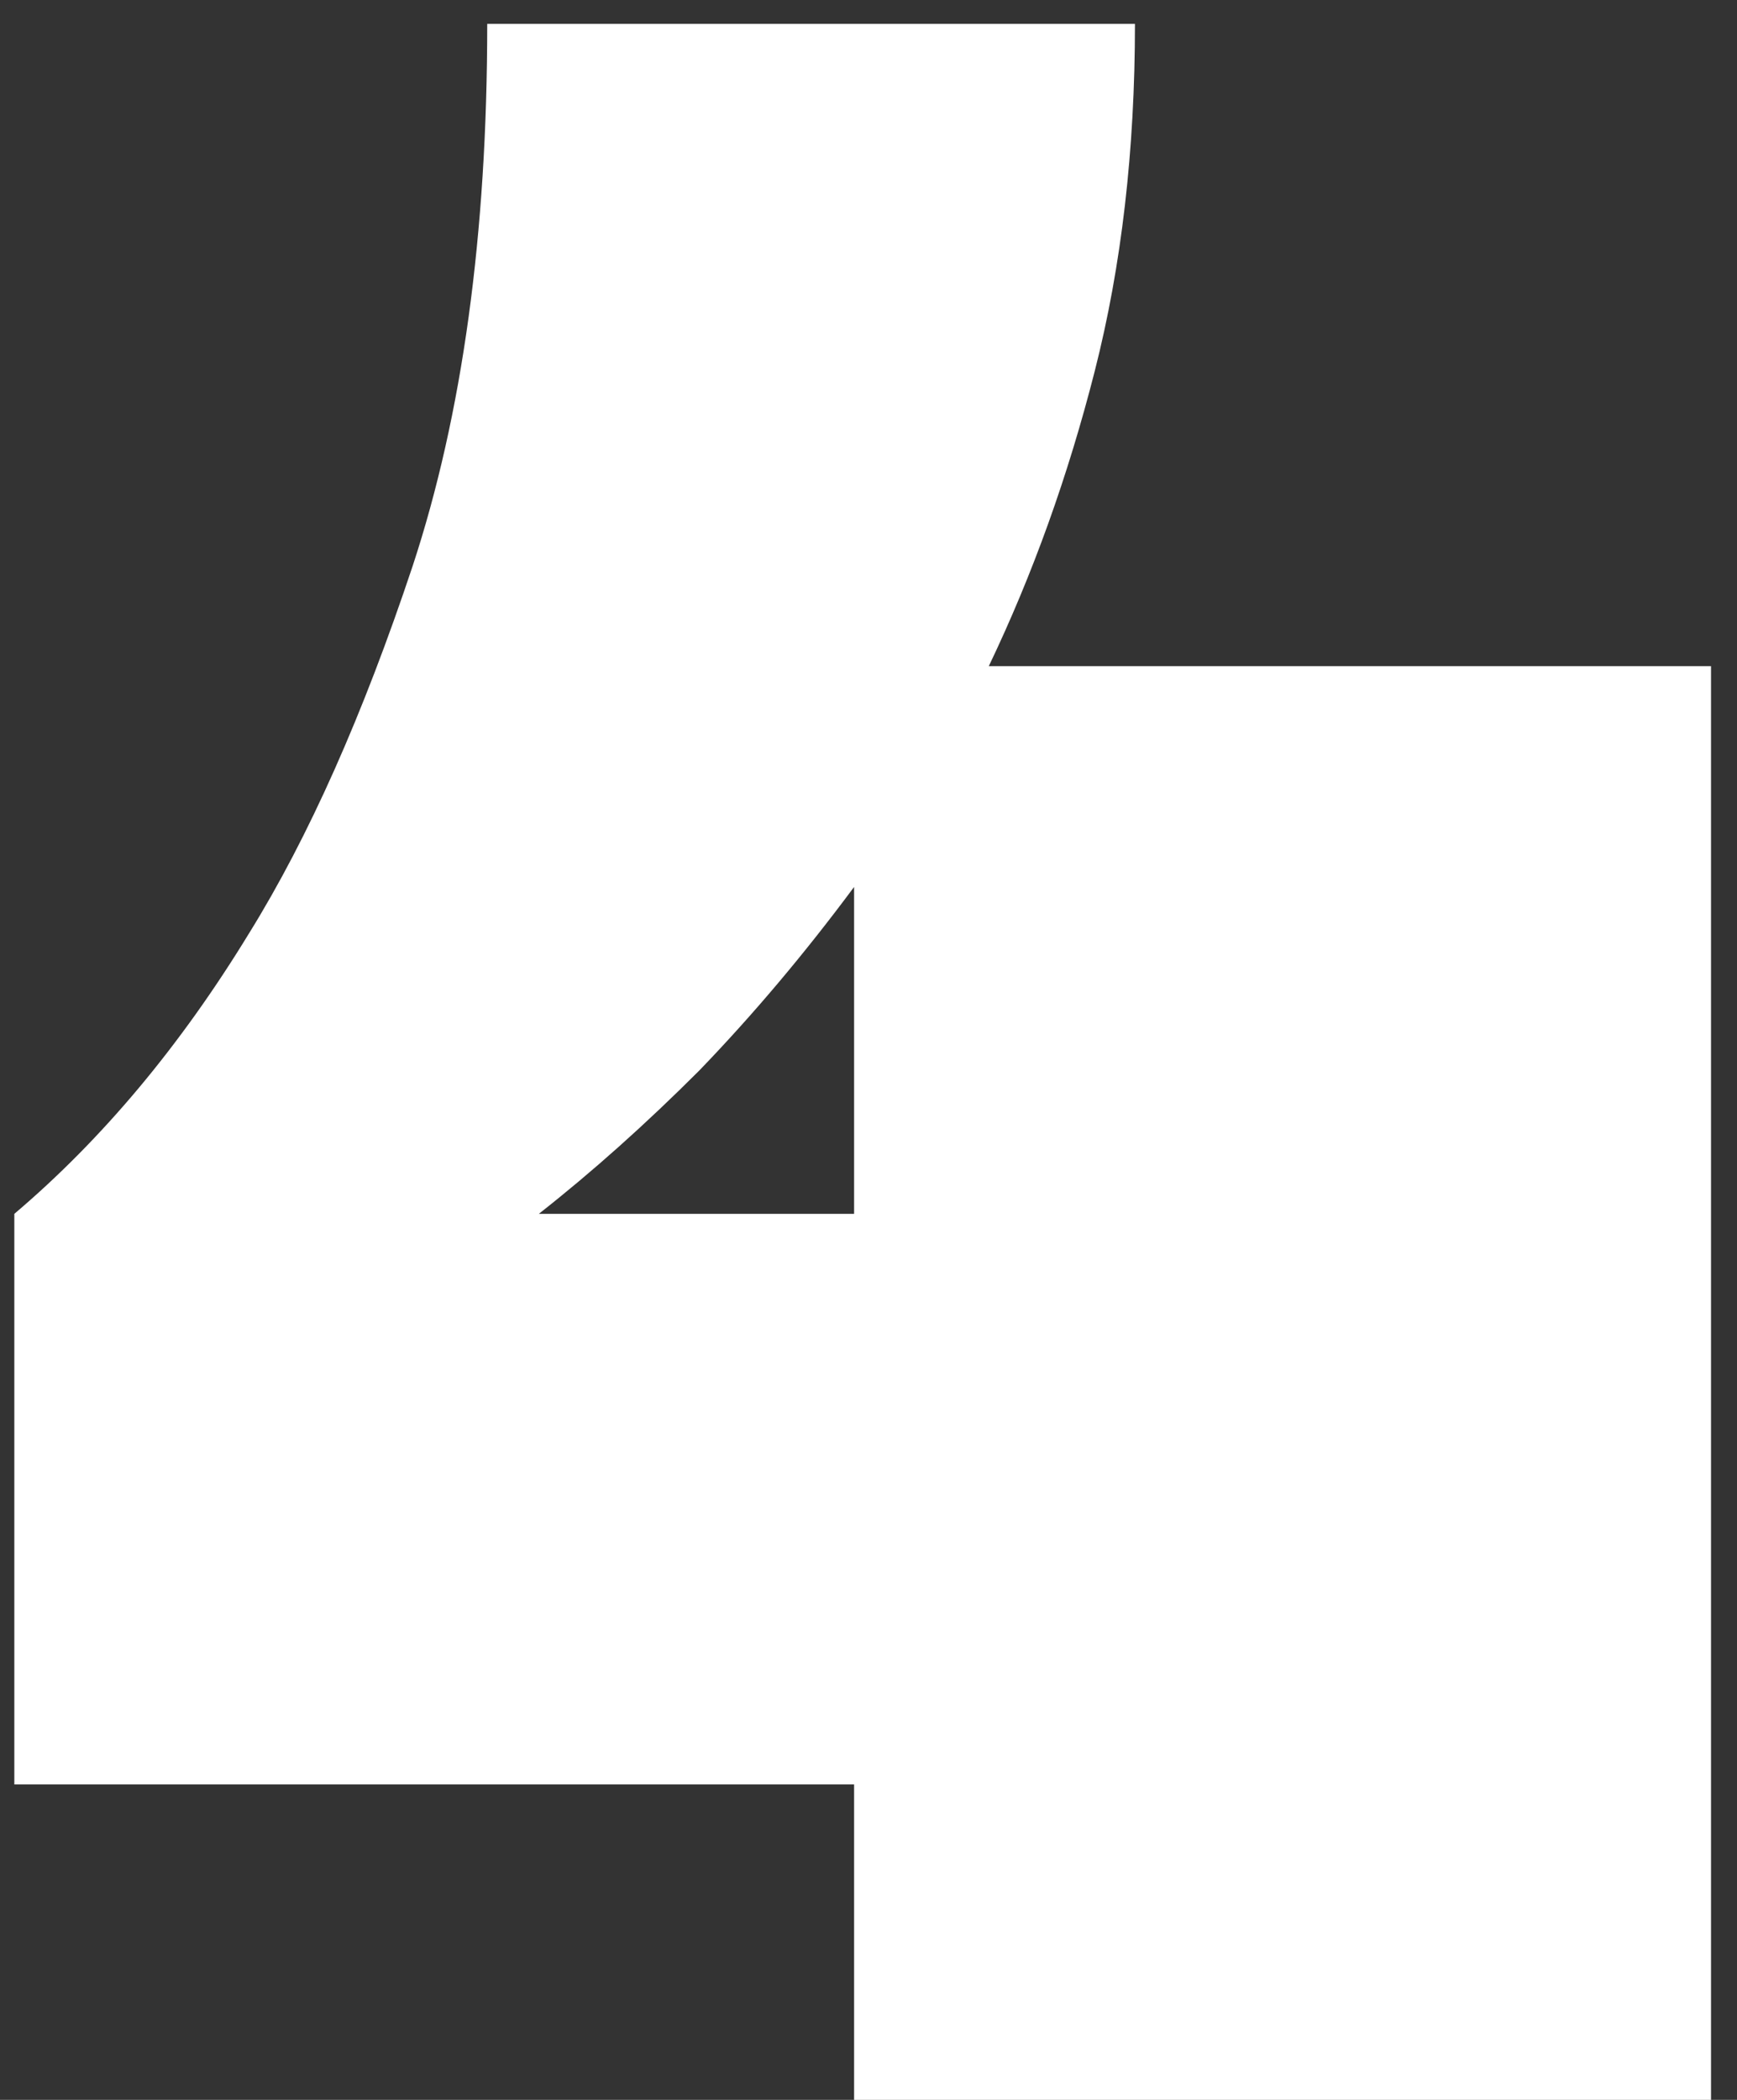 <?xml version="1.0" encoding="UTF-8"?> <svg xmlns="http://www.w3.org/2000/svg" width="48" height="58" viewBox="0 0 48 58" fill="none"><rect x="0" y="0" width="48" height="58" fill="#333333" stroke="none"/> <path d="M47.282 58H23.602V49.288H0.396V33.527C2.825 31.468 4.99 28.881 6.89 25.766C8.527 23.126 10.032 19.746 11.405 15.628C12.778 11.457 13.464 6.467 13.464 0.659H31.363C31.363 4.144 30.994 7.338 30.254 10.242C29.515 13.146 28.538 15.866 27.324 18.4H47.282V58ZM23.602 33.527V24.498C22.229 26.346 20.803 28.036 19.325 29.567C17.846 31.046 16.368 32.366 14.89 33.527H23.602Z" fill="white"></path> </svg> 